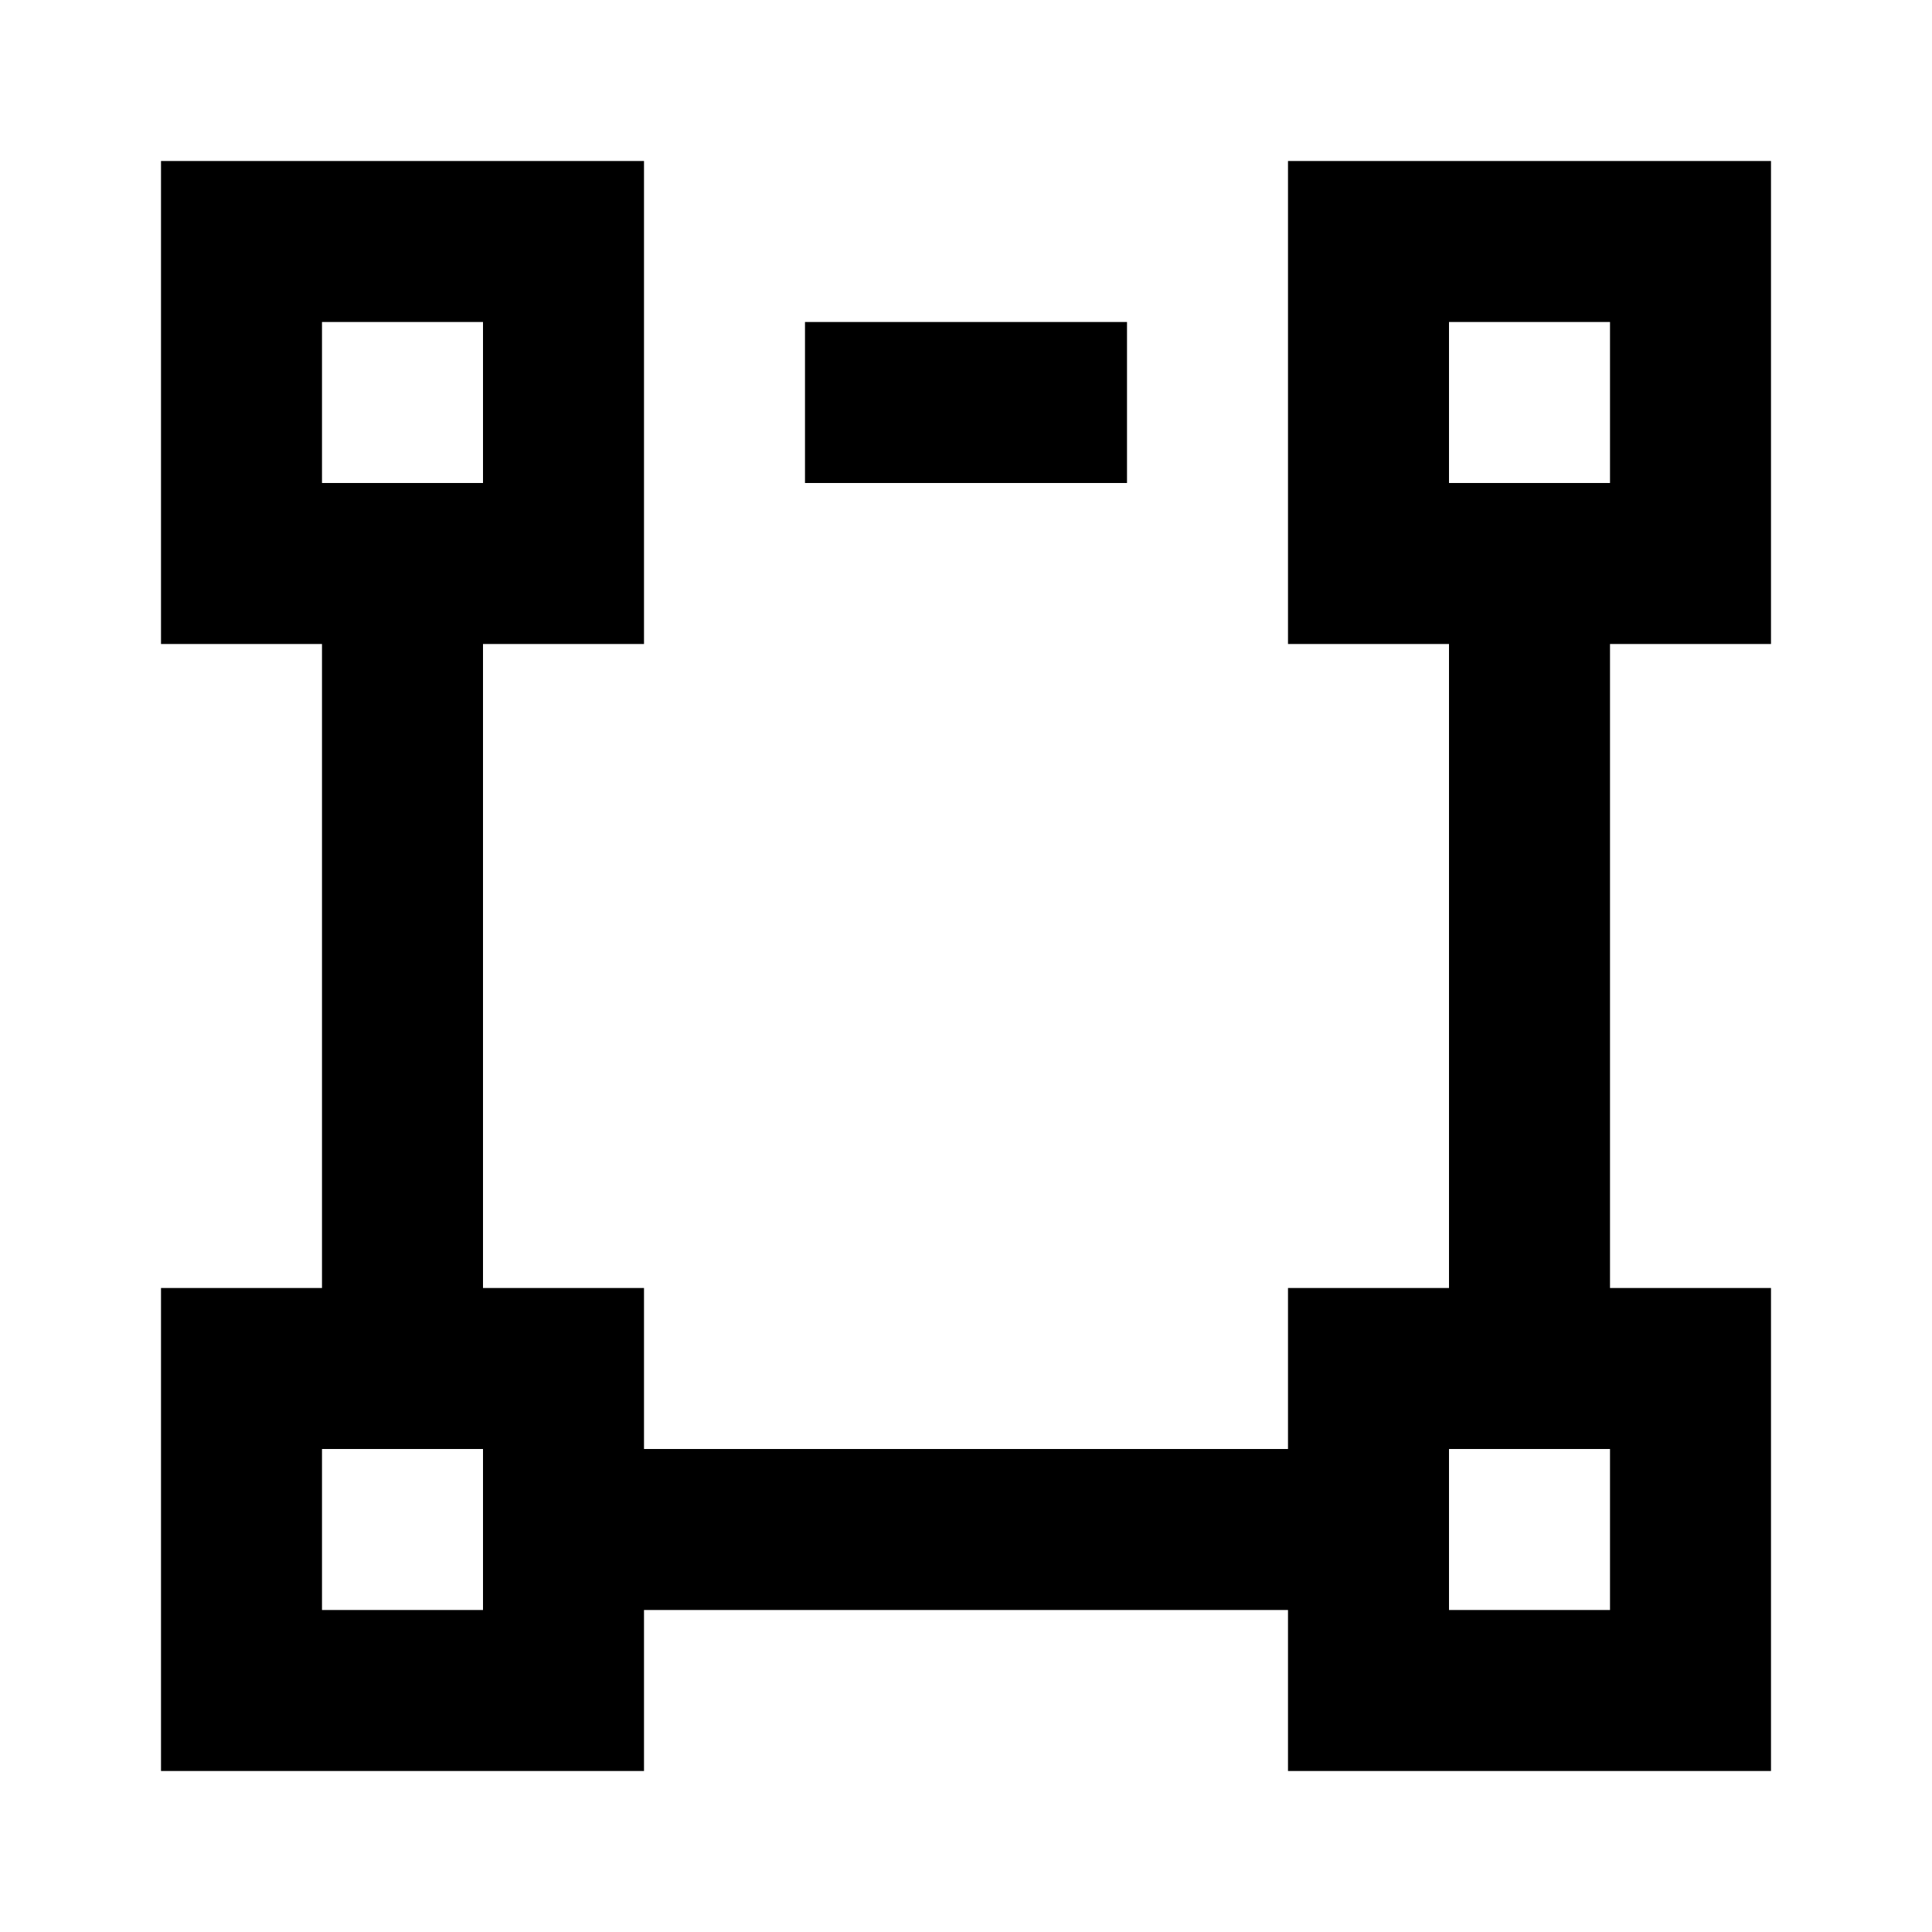 <?xml version="1.0" encoding="utf-8"?>
<!-- Generator: www.svgicons.com -->
<svg xmlns="http://www.w3.org/2000/svg" width="800" height="800" viewBox="0 0 24 24">
<path fill="currentColor" d="M4 4h2v2H4zm2 16H4v-2h2zM18 8v8h-2v2H8v-2H6V8h2V2H2v6h2v8H2v6h6v-2h8v2h6v-6h-2V8h2V2h-6v6zm2 12h-2v-2h2zM18 6V4h2v2zm-4 0h-4V4h4z"/>
</svg>